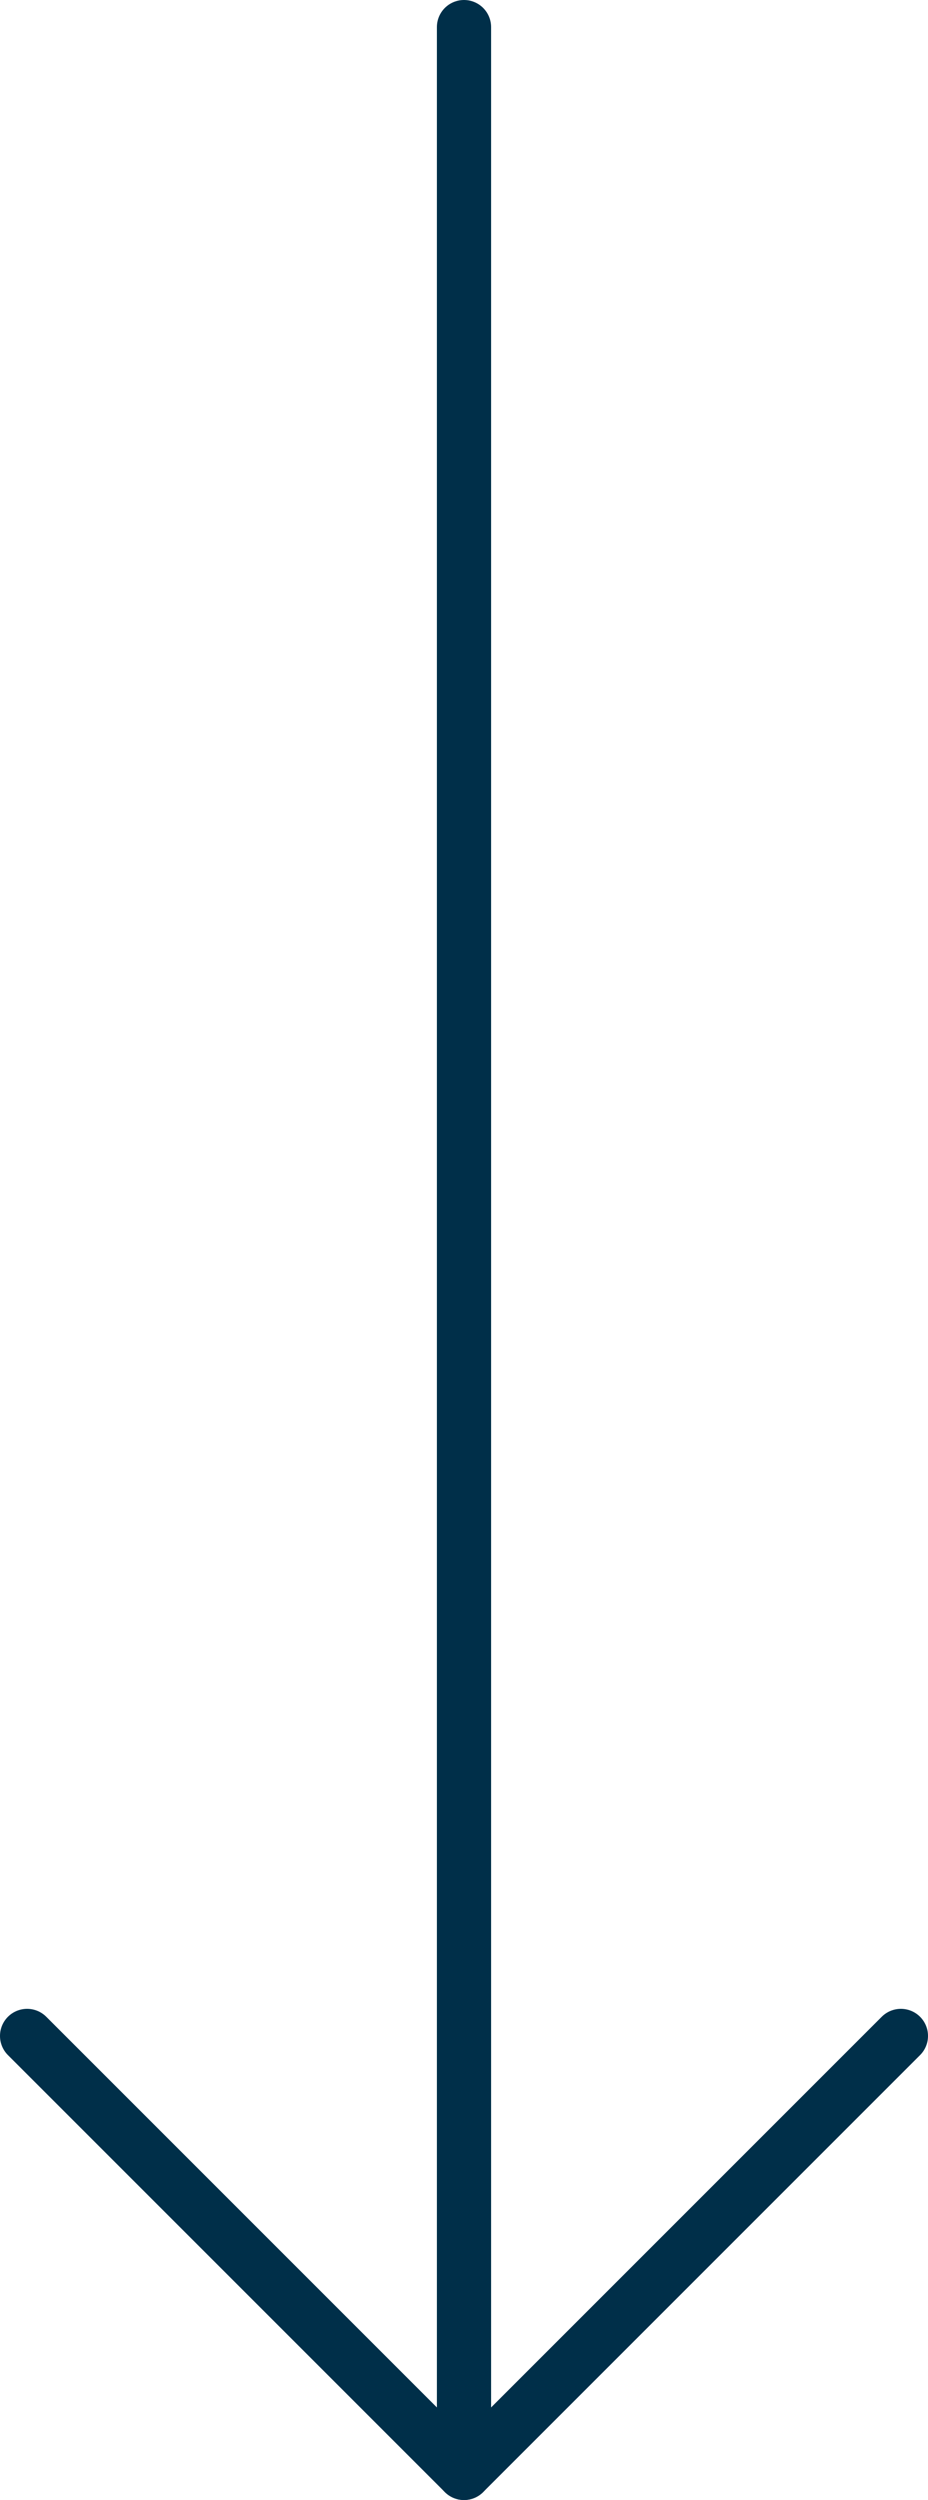 <?xml version="1.0" encoding="utf-8"?>
<!-- Generator: Adobe Illustrator 26.2.1, SVG Export Plug-In . SVG Version: 6.00 Build 0)  -->
<svg version="1.1" id="Layer_1" xmlns="http://www.w3.org/2000/svg" xmlns:xlink="http://www.w3.org/1999/xlink" x="0px" y="0px"
	 viewBox="0 0 85.592 230.551" enable-background="new 0 0 85.592 230.551" xml:space="preserve">
<polygon fill="#99E0BC" stroke="#002F49" stroke-width="5" stroke-linejoin="round" stroke-miterlimit="10" points="282.17,294.203 
	183.721,342.653 85.261,294.203 139.391,294.203 139.391,203.343 229.291,203.343 229.291,294.203 "/>
<g>
	
		<line fill="none" stroke="#002F49" stroke-width="5" stroke-linecap="round" stroke-linejoin="round" stroke-miterlimit="10" x1="42.796" y1="2.5" x2="42.796" y2="228.051"/>
	
		<polyline fill="none" stroke="#002F49" stroke-width="5" stroke-linecap="round" stroke-linejoin="round" stroke-miterlimit="10" points="
		2.5,187.755 42.796,228.051 83.092,187.755 	"/>
</g>
</svg>
